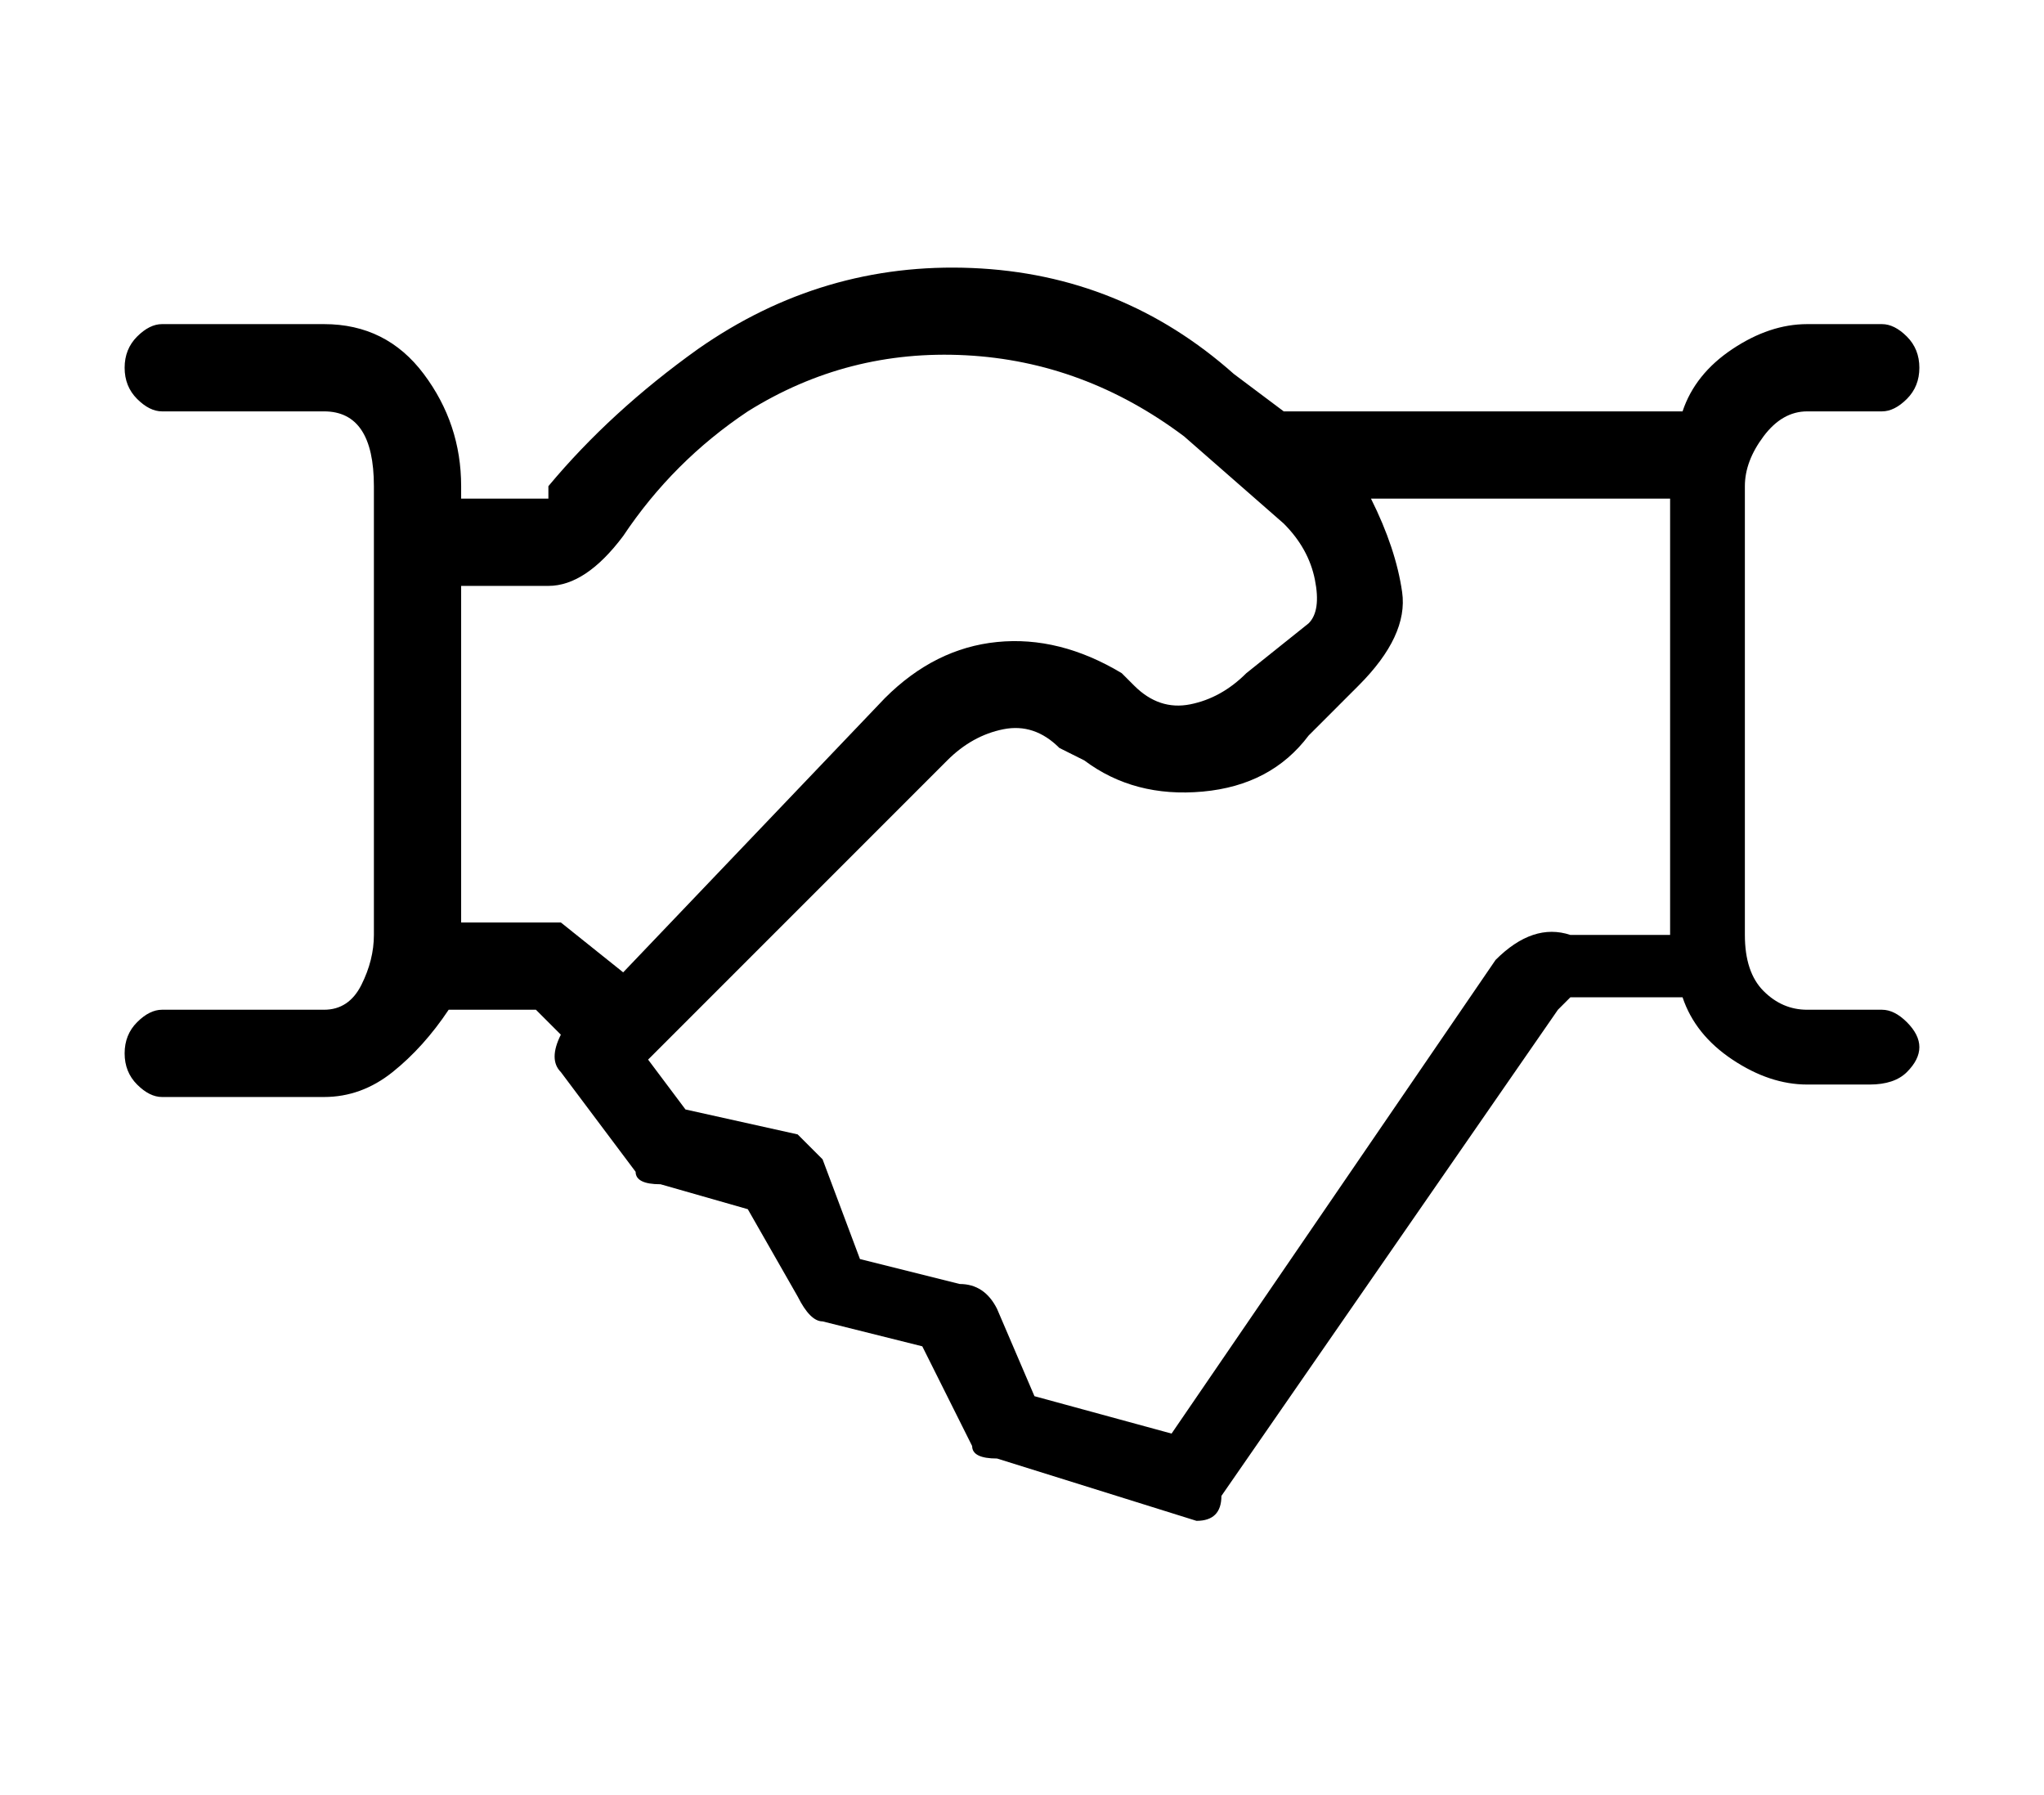 <?xml version="1.0" standalone="no"?>
<!DOCTYPE svg PUBLIC "-//W3C//DTD SVG 1.1//EN" "http://www.w3.org/Graphics/SVG/1.1/DTD/svg11.dtd" >
<svg xmlns="http://www.w3.org/2000/svg" xmlns:xlink="http://www.w3.org/1999/xlink" version="1.1" viewBox="-10 0 164 144">
   <path fill="currentColor"
d="M141 81h-6q-2 0 -3.5 -1.5t-1.5 -4.5v-36q0 -2 1.5 -4t3.5 -2h6q1 0 2 -1t1 -2.5t-1 -2.5t-2 -1h-6q-3 0 -6 2t-4 5h-32l-4 -3q-9 -8 -21 -8.5t-22 6.5q-7 5 -12 11v1h-7v-1q0 -5 -3 -9t-8 -4h-13q-1 0 -2 1t-1 2.5t1 2.5t2 1h13q2 0 3 1.5t1 4.5v36q0 2 -1 4t-3 2h-13
q-1 0 -2 1t-1 2.5t1 2.5t2 1h13q3 0 5.5 -2t4.5 -5h7l2 2q-1 2 0 3l6 8q0 1 2 1l7 2l4 7q1 2 2 2l8 2l4 8q0 1 2 1l16 5q2 0 2 -2l27 -39l1 -1h9q1 3 4 5t6 2h5q2 0 3 -1t1 -2t-1 -2t-2 -1zM27 74v-27h7q3 0 6 -4q4 -6 10 -10q8 -5 17.5 -4.5t17.5 6.5l8 7q2 2 2.5 4.5
t-0.5 3.5l-5 4q-2 2 -4.5 2.5t-4.5 -1.5l-1 -1q-5 -3 -10 -2.5t-9 4.5l-21 22l-5 -4h-8zM110 77v0l-26 38l-11 -3l-3 -7q-1 -2 -3 -2l-8 -2l-3 -8l-2 -2l-9 -2l-3 -4l24 -24q2 -2 4.5 -2.5t4.5 1.5l2 1q4 3 9.5 2.5t8.5 -4.5l4 -4q4 -4 3.5 -7.5t-2.5 -7.5h24v35h-8
q-3 -1 -6 2z" />
</svg>

